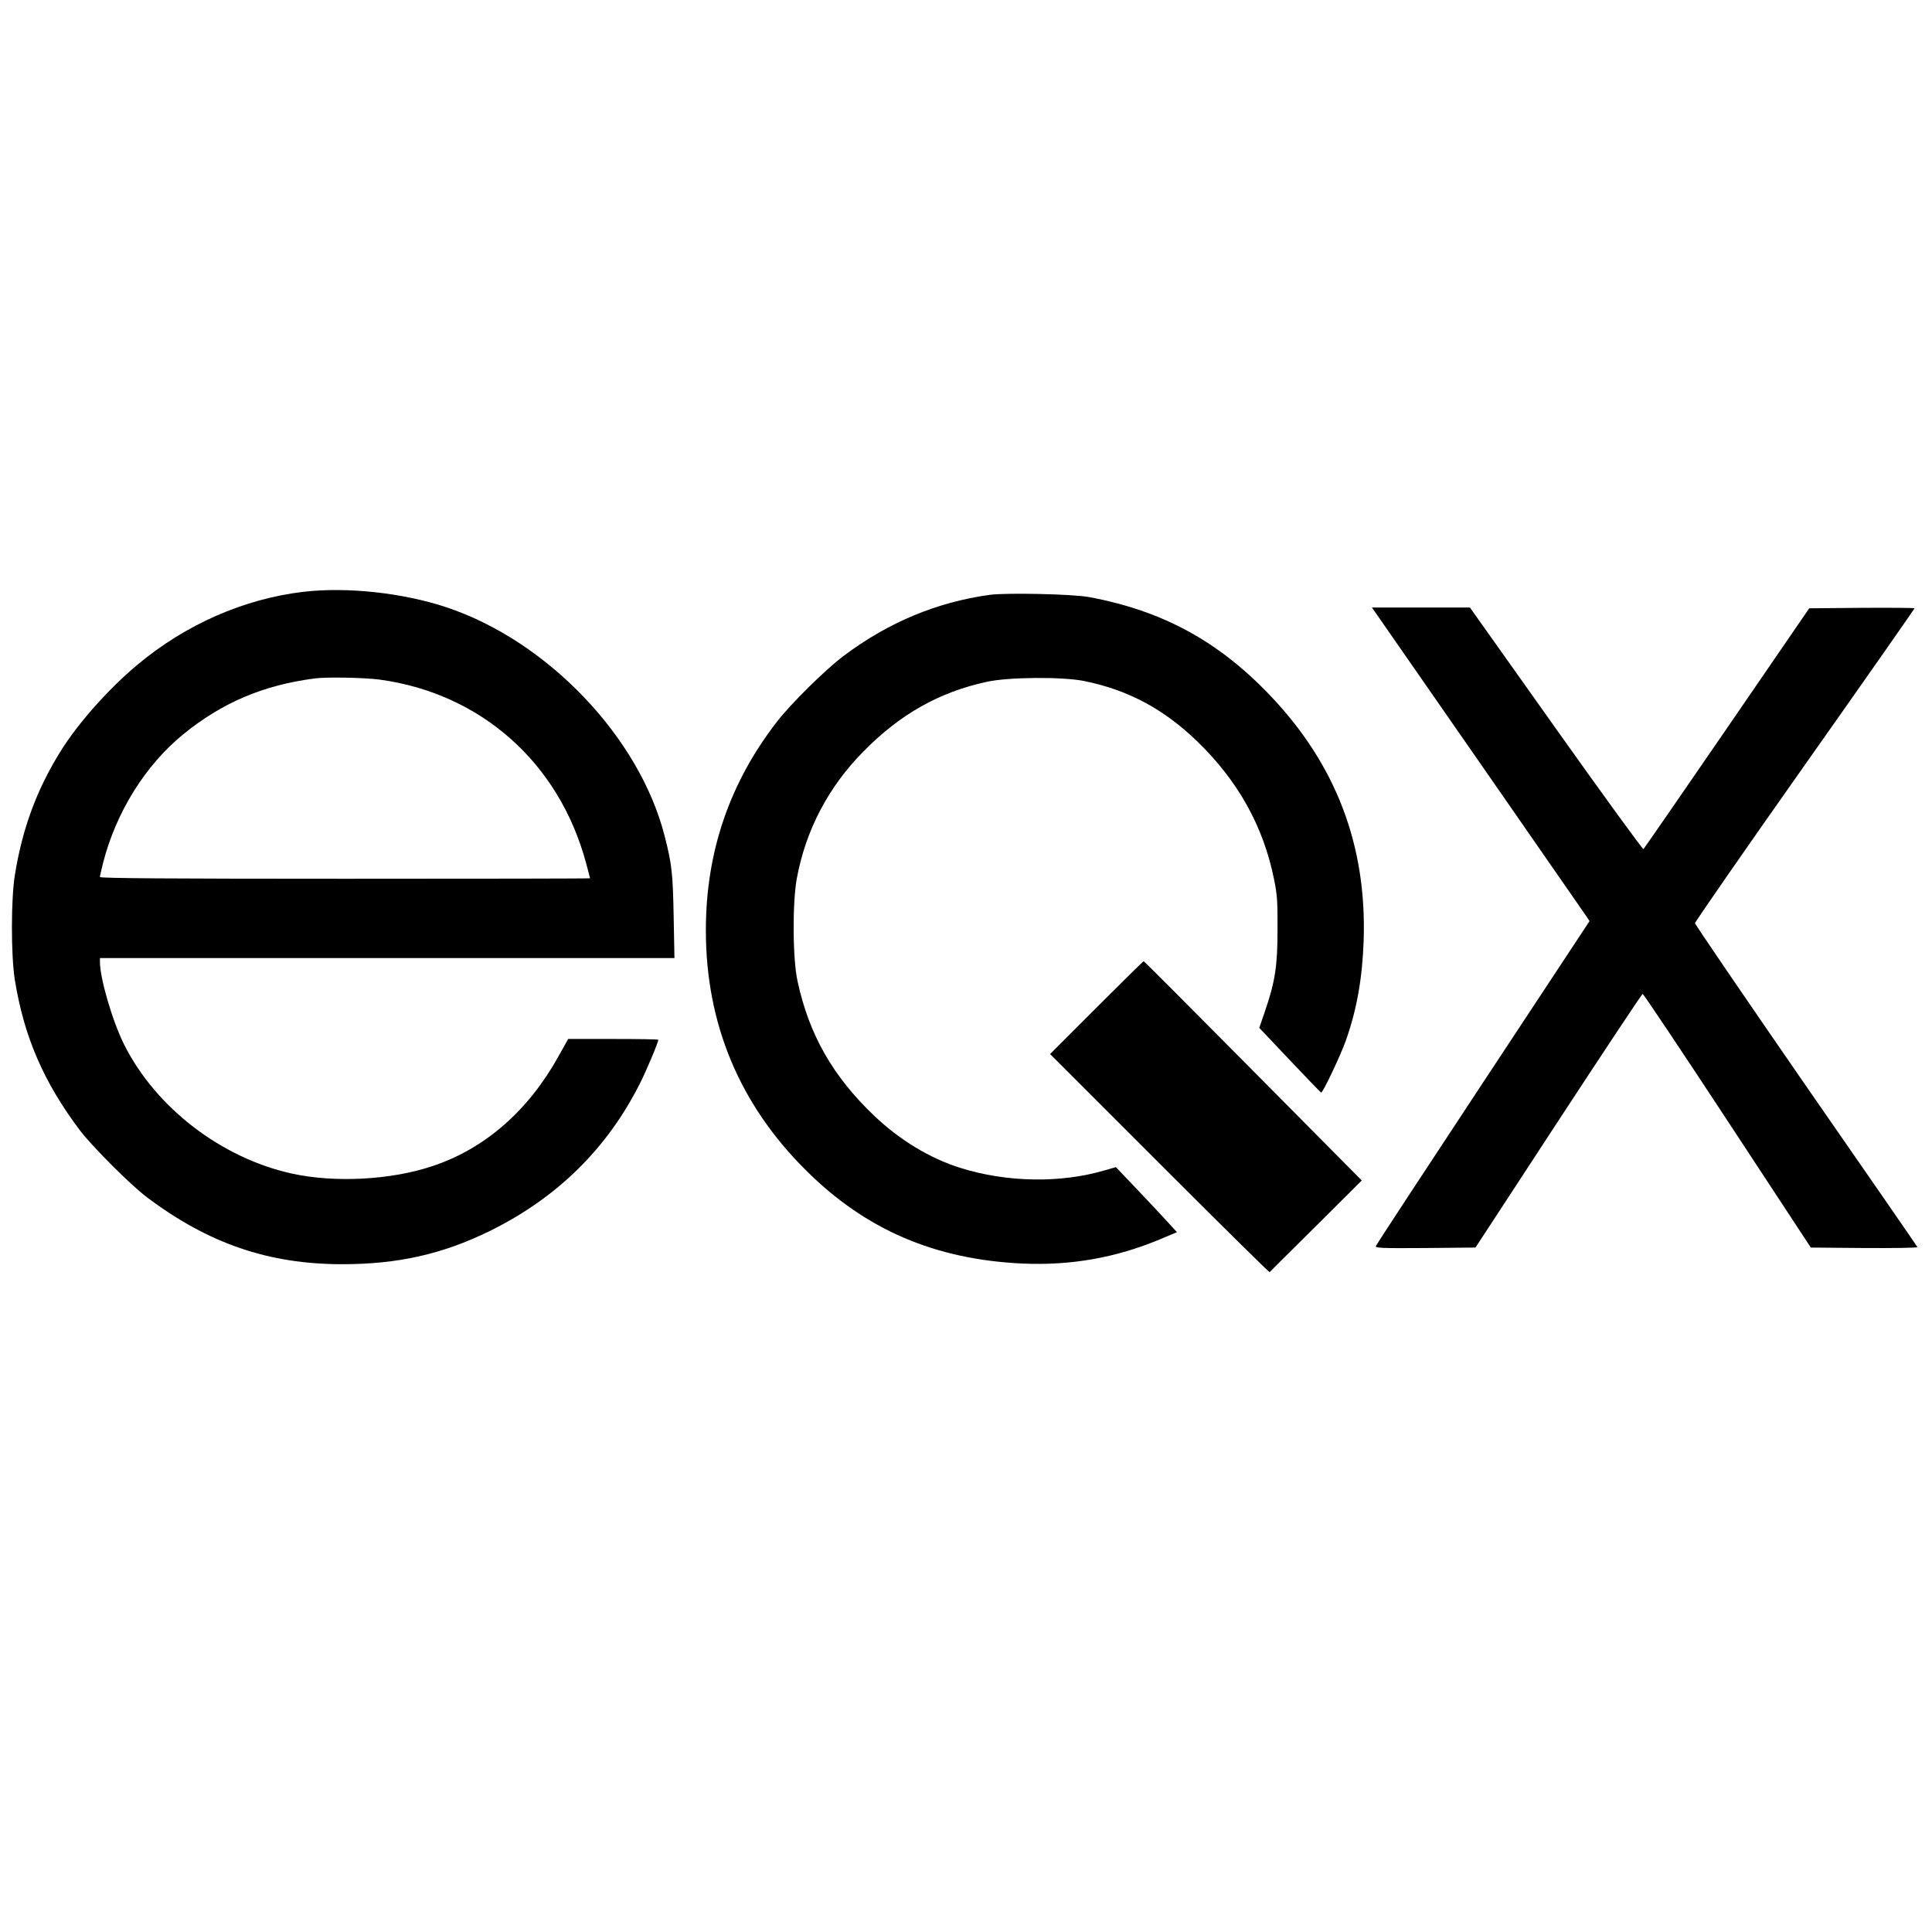 <?xml version="1.0" standalone="no"?>
<!DOCTYPE svg PUBLIC "-//W3C//DTD SVG 20010904//EN"
 "http://www.w3.org/TR/2001/REC-SVG-20010904/DTD/svg10.dtd">
<svg version="1.0" xmlns="http://www.w3.org/2000/svg"
 width="1218pt" height="1218pt" viewBox="0 0 1218 1218"
 preserveAspectRatio="xMidYMid meet">
<g transform="translate(0,1218) scale(0.1,-0.1)"
fill="#000000" stroke="none">
<path d="M1913 8449 c-374 -44 -744 -206 -1048 -461 -181 -151 -375 -370 -483
-544 -151 -243 -241 -487 -288 -779 -25 -151 -25 -505 -1 -659 57 -358 181
-647 410 -951 78 -103 319 -344 422 -422 389 -293 768 -423 1233 -423 350 0
631 63 929 209 425 209 741 520 948 932 41 81 115 257 115 274 0 3 -128 5
-284 5 l-284 0 -62 -111 c-191 -343 -463 -580 -792 -690 -261 -88 -615 -107
-886 -48 -445 97 -861 416 -1060 815 -73 146 -152 416 -152 520 l0 24 1811 0
1811 0 -5 263 c-5 268 -11 329 -57 507 -159 624 -741 1232 -1380 1443 -273 90
-623 128 -897 96z m477 -553 c641 -86 1135 -524 1305 -1158 14 -51 25 -94 25
-95 0 -2 -695 -3 -1545 -3 -1103 0 -1545 3 -1545 11 0 6 9 46 20 90 82 318
265 613 503 808 246 201 507 312 832 354 74 10 309 5 405 -7z"/>
<path d="M6240 8430 c-333 -46 -639 -173 -920 -384 -115 -86 -332 -300 -422
-416 -300 -388 -448 -823 -448 -1315 0 -588 211 -1096 631 -1513 376 -375 814
-563 1369 -588 304 -13 585 37 863 153 l107 45 -89 97 c-49 53 -136 145 -193
205 l-103 108 -70 -20 c-276 -82 -617 -77 -910 15 -192 60 -382 175 -544 329
-260 248 -410 510 -483 848 -31 140 -33 499 -4 651 56 301 198 573 417 795
232 237 480 377 782 442 138 30 474 32 610 5 278 -56 503 -176 716 -382 256
-248 416 -535 483 -868 20 -96 23 -142 22 -317 0 -231 -15 -328 -80 -518 l-35
-102 192 -203 c105 -111 194 -203 198 -205 10 -3 122 233 155 326 70 196 105
397 113 633 20 600 -175 1110 -590 1545 -327 343 -679 534 -1142 620 -104 19
-519 28 -625 14z"/>
<path d="M8668 8323 c104 -149 1323 -1904 1336 -1924 l17 -26 -671 -1017
c-369 -559 -673 -1023 -676 -1031 -6 -13 32 -15 311 -13 l317 3 523 800 c288
440 527 800 531 799 5 0 246 -360 535 -800 l525 -799 338 -3 c186 -1 336 1
334 6 -1 4 -318 462 -703 1017 -384 556 -699 1017 -699 1025 0 8 311 457 692
997 381 540 692 985 692 988 0 3 -149 4 -332 3 l-332 -3 -518 -755 c-285 -415
-522 -758 -527 -763 -4 -4 -252 337 -551 758 l-543 765 -309 0 -309 0 19 -27z"/>
<path d="M6913 5828 l-293 -293 690 -690 c379 -379 691 -687 694 -685 3 3 134
134 293 291 l288 287 -685 691 c-377 380 -687 692 -690 691 -3 0 -137 -132
-297 -292z"/>
</g>
</svg>
